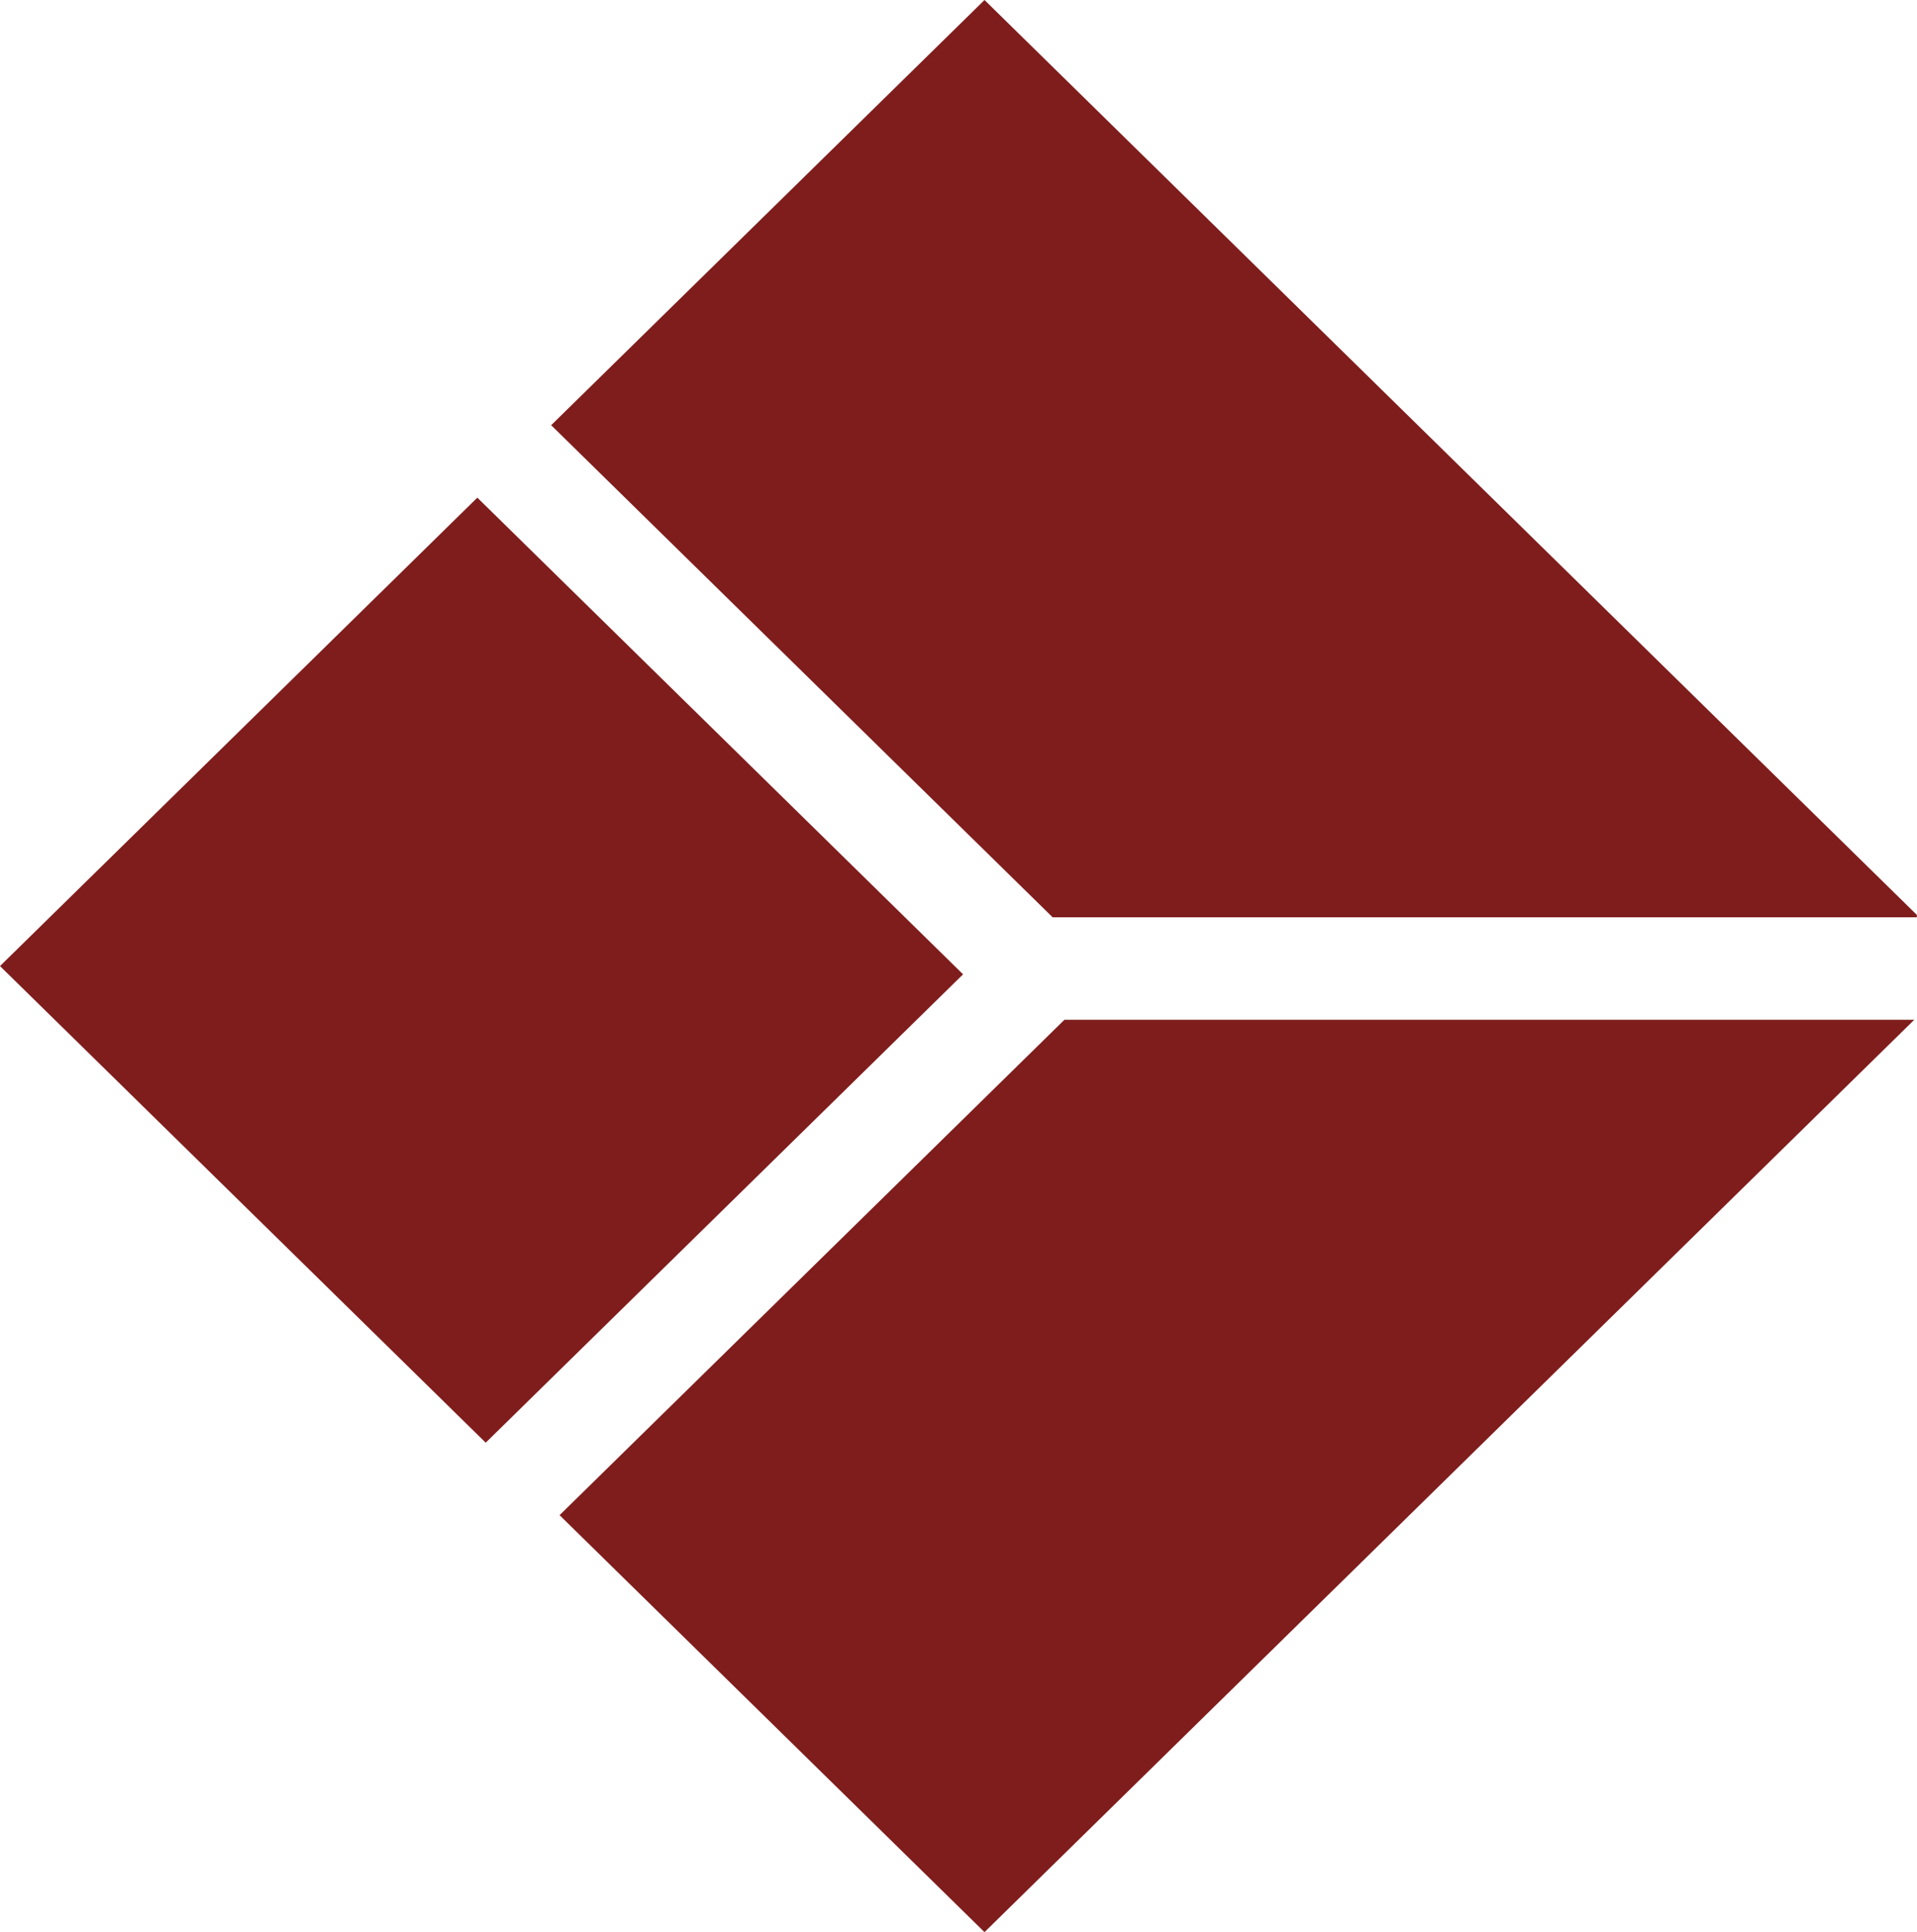 <svg width="129" height="130" viewBox="0 0 129 130" fill="none" xmlns="http://www.w3.org/2000/svg">
<path d="M66.25 129.99L37.655 101.937L71.629 68.606H128.819L66.25 129.99ZM64.808 65.55L32.685 97.061L0 64.995L32.121 33.481L64.808 65.55ZM128.99 61.552V61.712H70.833L37.089 28.607L66.25 0L128.99 61.552Z" fill="#7F1D1D"/>
</svg>
